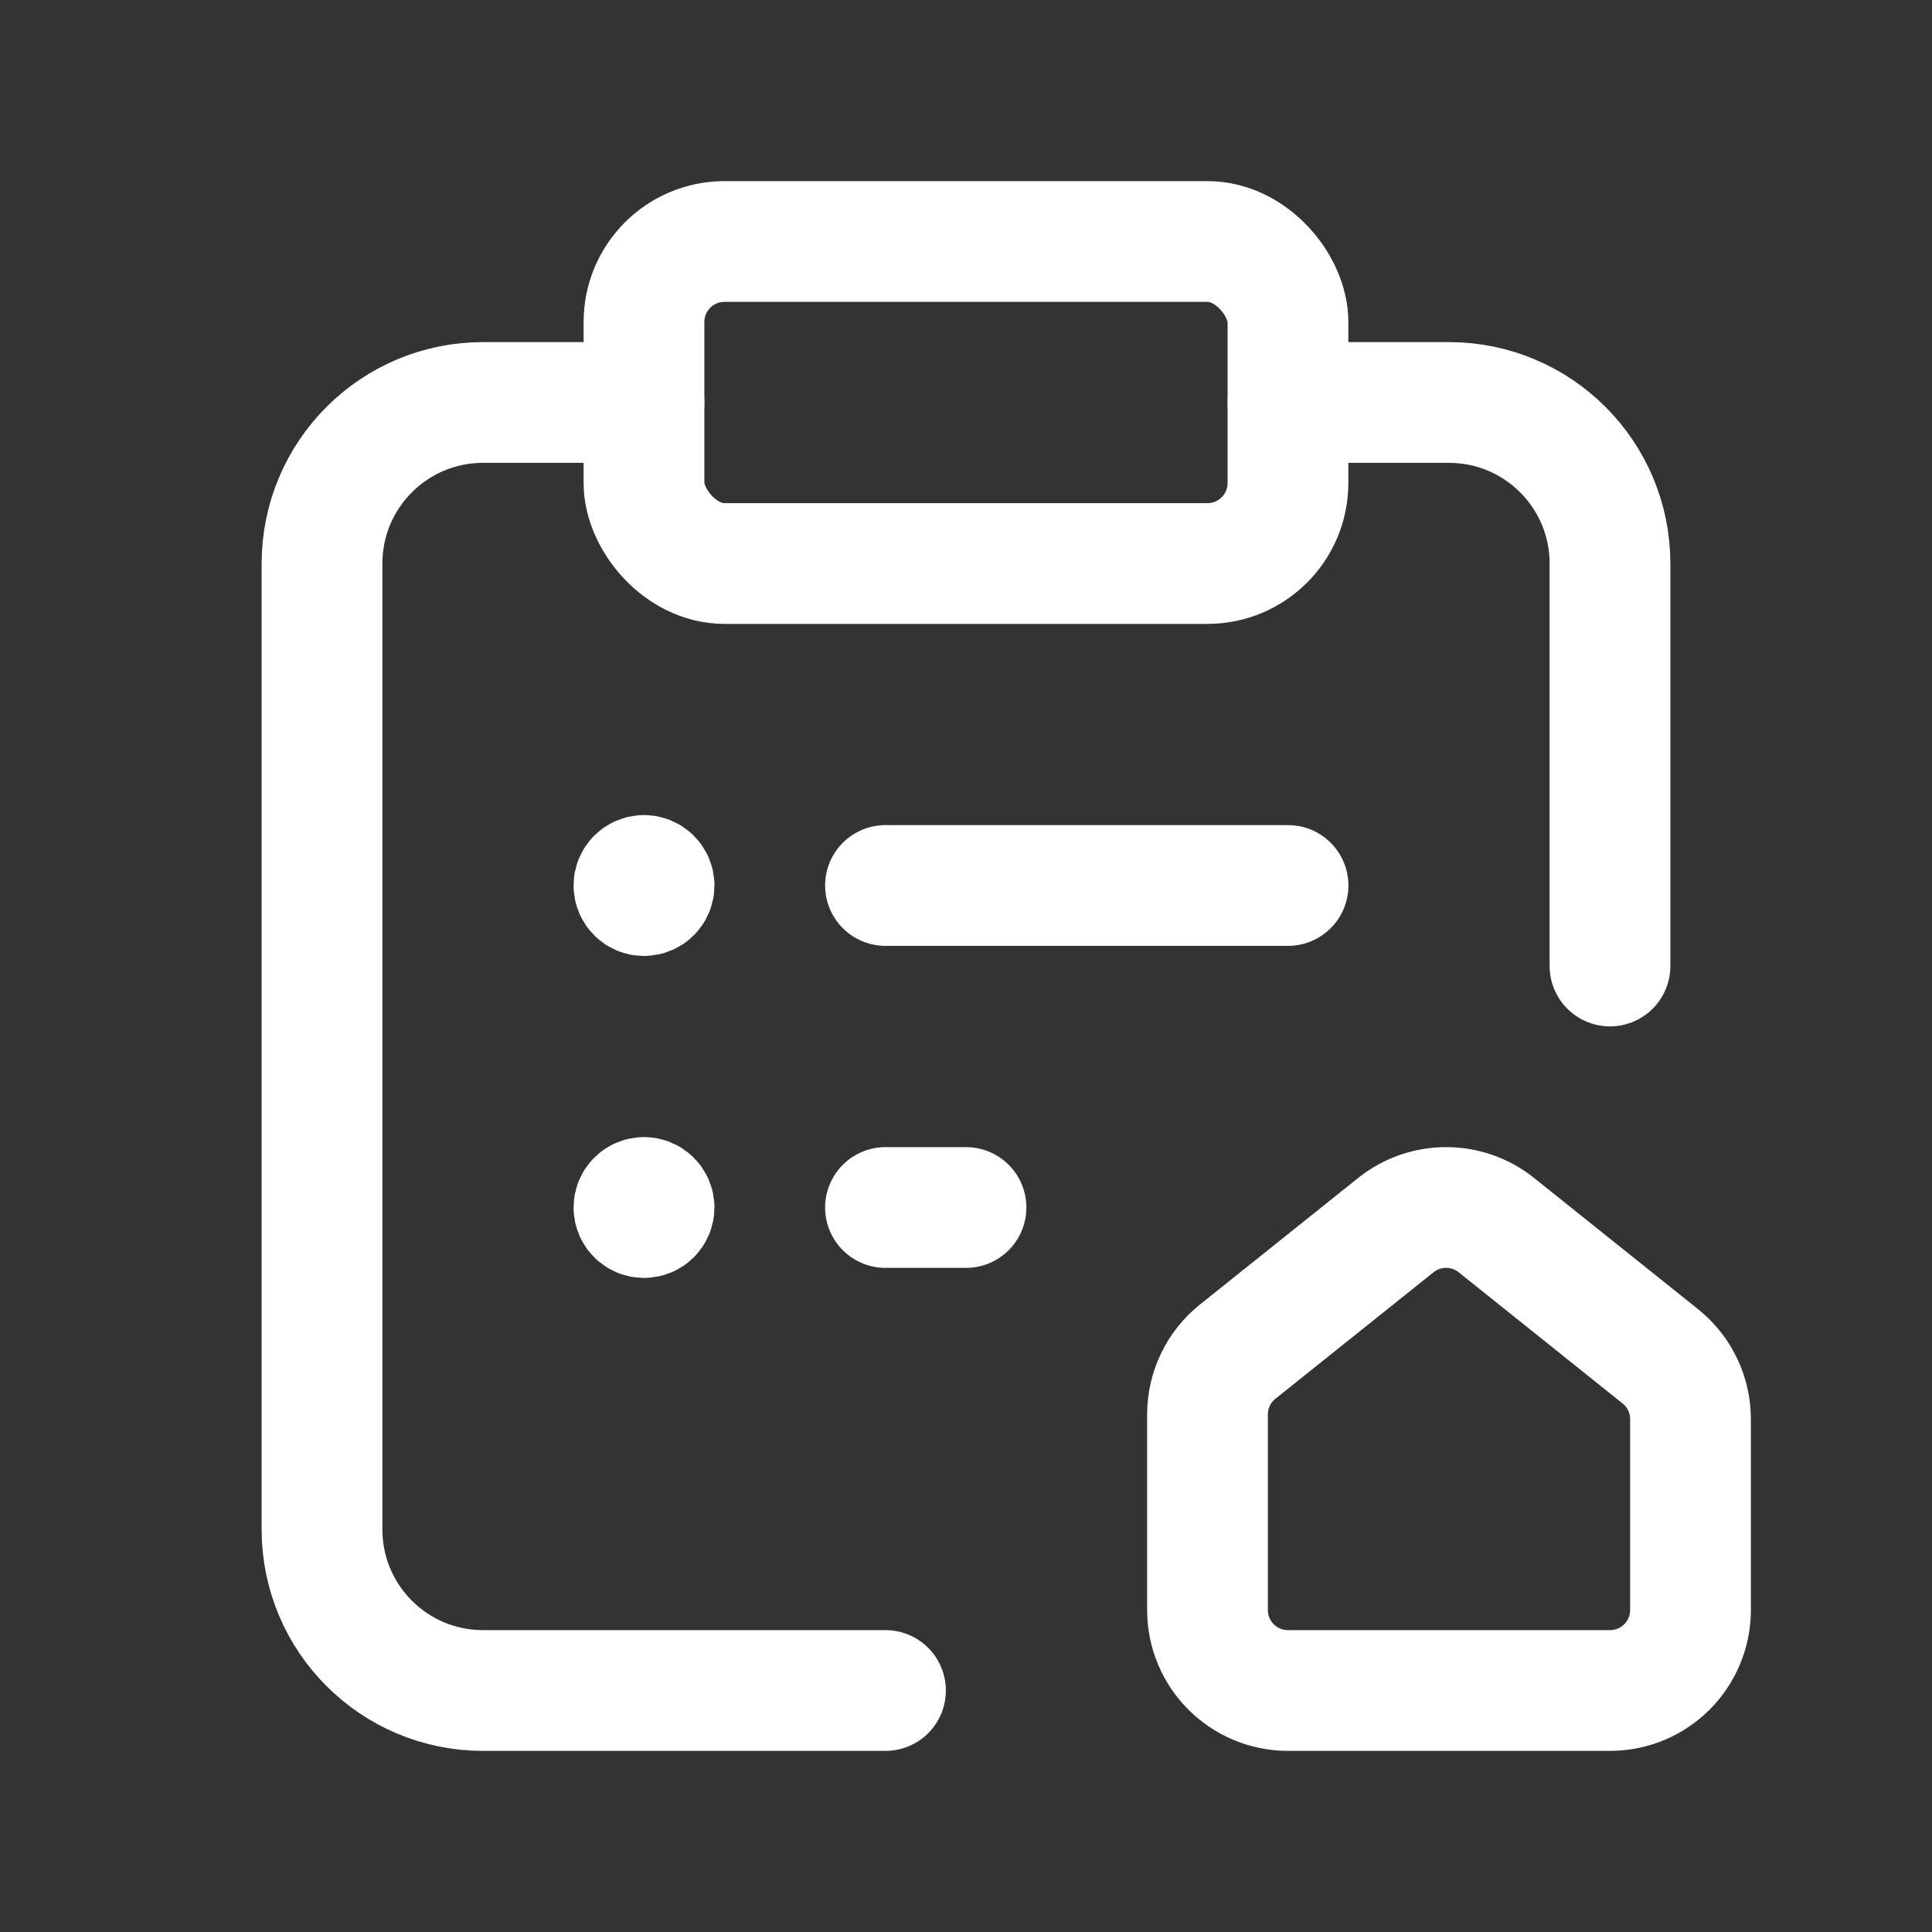 <svg width="40" height="40" viewBox="0 0 40 40" fill="none" xmlns="http://www.w3.org/2000/svg">
<rect x="0" y="0" width="40" height="40" fill="#333333" stroke="none"/>
<path d="M13.333 8.333H10C8.159 8.333 6.667 9.826 6.667 11.667V31.667C6.667 33.508 8.159 35 10 35H18.333" stroke="white" stroke-width="2.5" stroke-linecap="round" stroke-linejoin="round"/>
<rect x="13.333" y="5" width="13.333" height="6.667" rx="1.667" stroke="white" stroke-width="2.5" stroke-linecap="round" stroke-linejoin="round"/>
<path d="M26.667 8.333H30C31.841 8.333 33.333 9.826 33.333 11.667V20" stroke="white" stroke-width="2.5" stroke-linecap="round" stroke-linejoin="round"/>
<path fill-rule="evenodd" clip-rule="evenodd" d="M35 29.381V33.333C35 34.254 34.254 35 33.333 35H26.667C25.746 35 25 34.254 25 33.333V29.285C25 28.779 25.23 28.3 25.625 27.984L28.899 25.365C29.508 24.878 30.372 24.878 30.981 25.365L34.374 28.08C34.77 28.396 35 28.875 35 29.381Z" stroke="white" stroke-width="2.5" stroke-linecap="round" stroke-linejoin="round"/>
<path d="M13.333 18.125C13.218 18.125 13.125 18.218 13.125 18.333C13.125 18.448 13.218 18.542 13.333 18.542C13.448 18.542 13.542 18.448 13.542 18.333C13.542 18.218 13.448 18.125 13.333 18.125" stroke="white" stroke-width="2.5" stroke-linecap="round" stroke-linejoin="round"/>
<path d="M13.333 24.792C13.218 24.792 13.125 24.885 13.125 25C13.125 25.115 13.218 25.208 13.333 25.208C13.448 25.208 13.542 25.115 13.542 25C13.542 24.885 13.448 24.792 13.333 24.792" stroke="white" stroke-width="2.5" stroke-linecap="round" stroke-linejoin="round"/>
<path d="M26.667 18.333H18.333" stroke="white" stroke-width="2.5" stroke-linecap="round" stroke-linejoin="round"/>
<path d="M20 25H18.333" stroke="white" stroke-width="2.5" stroke-linecap="round" stroke-linejoin="round"/>
</svg>
